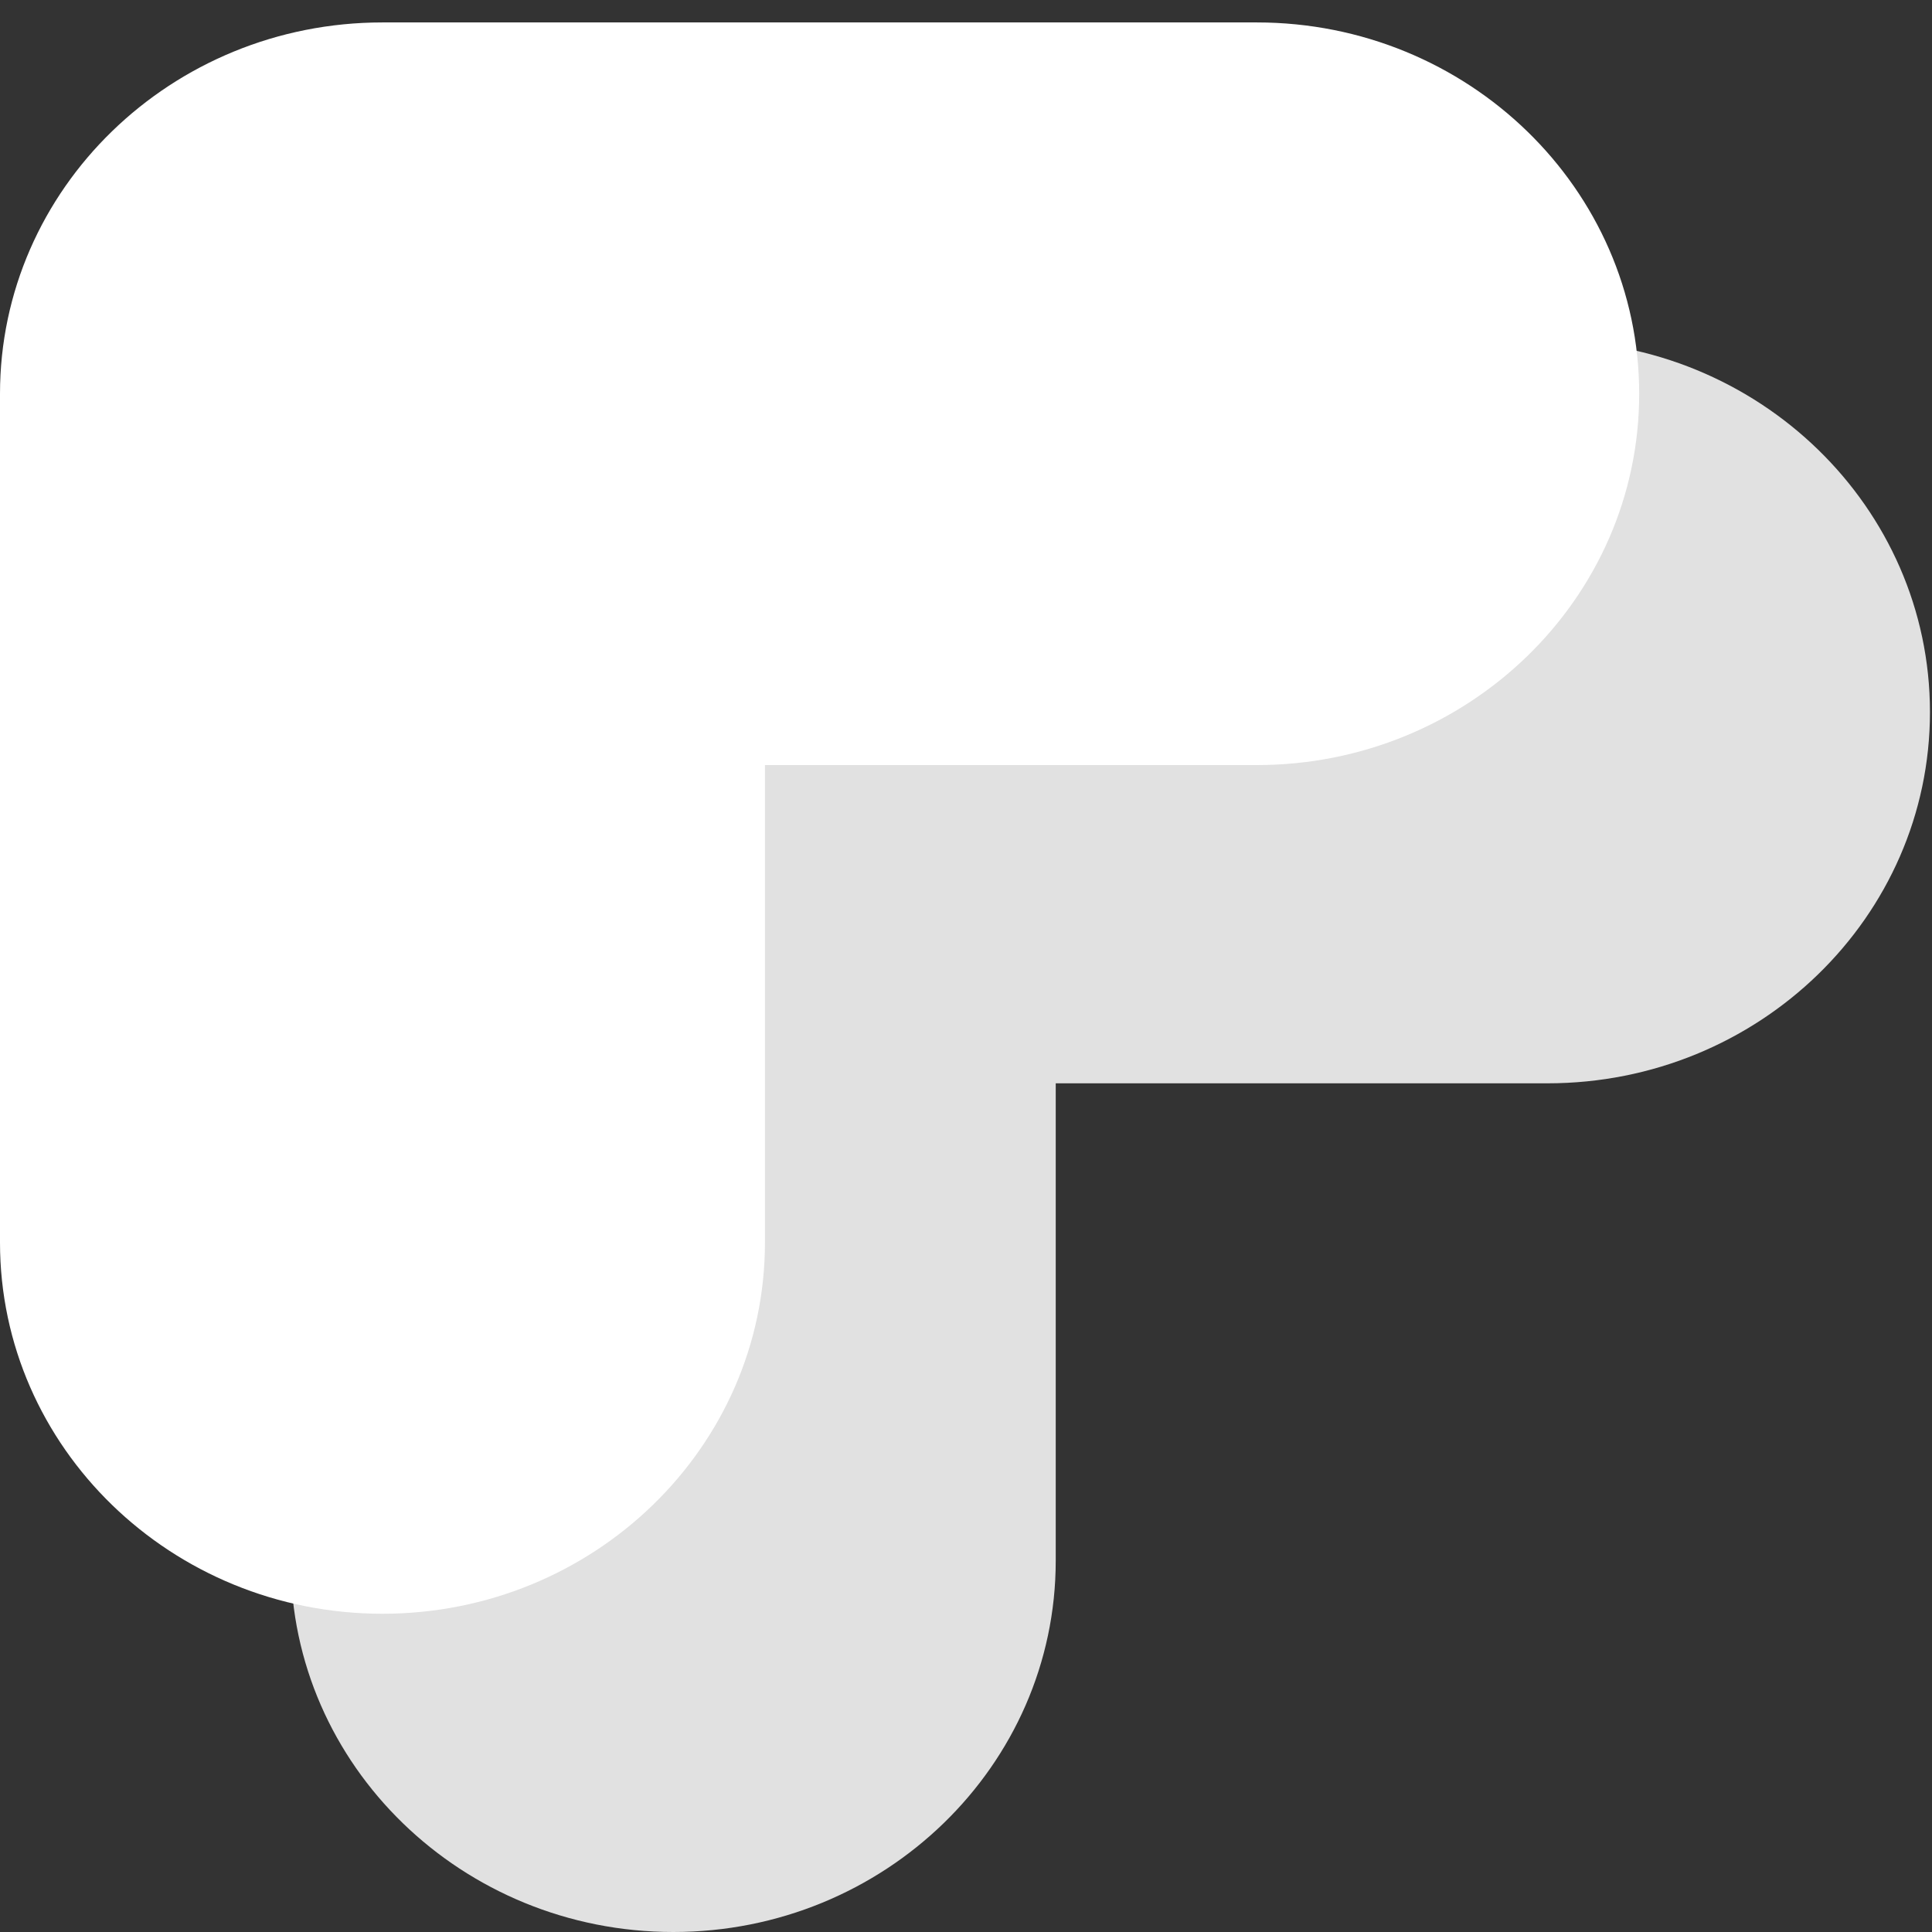 <svg width="18" height="18" viewBox="0 0 18 18" fill="none" xmlns="http://www.w3.org/2000/svg">
<rect x="0" y="0" width="18" height="18" fill="#333333" stroke="none"/>
<path fill-rule="evenodd" clip-rule="evenodd" d="M7.127 7.128V11.576C7.127 13.485 5.53 15.035 3.563 15.035C1.597 15.035 0 13.485 0 11.576V3.669C0 1.759 1.597 0.209 3.563 0.209H11.709C13.675 0.209 15.272 1.759 15.272 3.669C15.272 5.578 13.675 7.128 11.709 7.128H7.127Z" fill="white"/>
<path opacity="0.85" fill-rule="evenodd" clip-rule="evenodd" d="M9.836 10.093V14.541C9.836 16.45 8.239 18 6.273 18C4.306 18 2.709 16.45 2.709 14.541V6.634C2.709 4.724 4.306 3.174 6.273 3.174H14.418C16.385 3.174 17.981 4.724 17.981 6.634C17.981 8.543 16.385 10.093 14.418 10.093H9.836Z" fill="white"/>
</svg>
